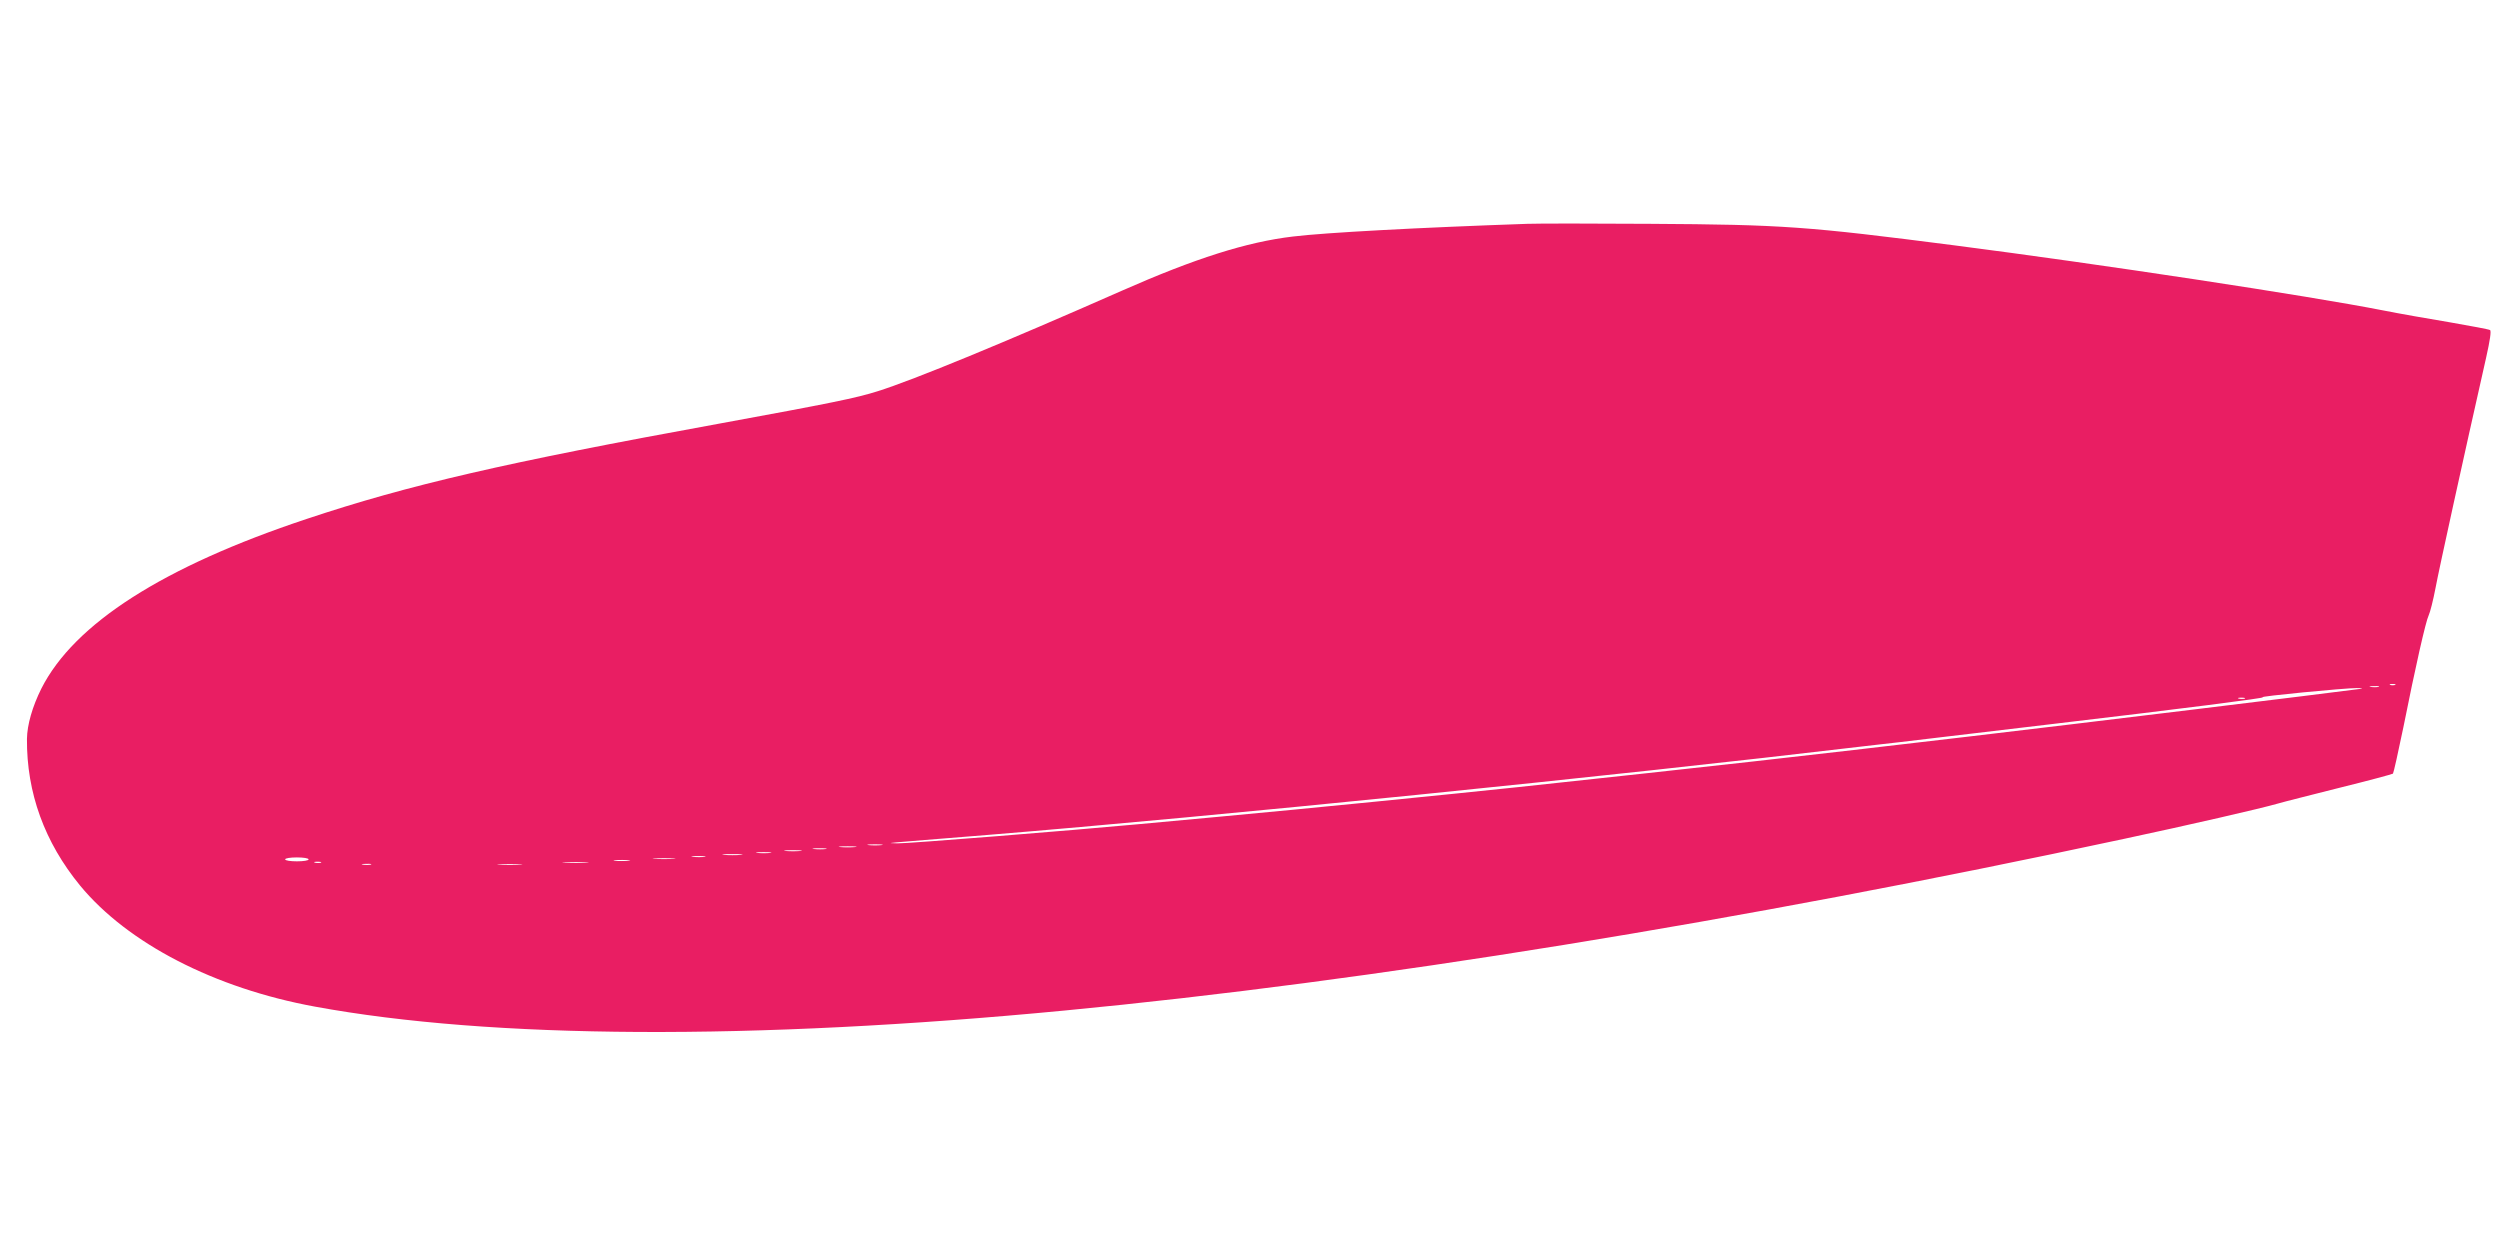 <?xml version="1.0" standalone="no"?>
<!DOCTYPE svg PUBLIC "-//W3C//DTD SVG 20010904//EN"
 "http://www.w3.org/TR/2001/REC-SVG-20010904/DTD/svg10.dtd">
<svg version="1.0" xmlns="http://www.w3.org/2000/svg"
 width="1280pt" height="640pt" viewBox="0 0 1280 640"
 preserveAspectRatio="xMidYMid meet">
<g transform="translate(0,640) scale(0.1,-0.1)"
fill="#e91e63" stroke="none">
<path d="M7820 5254 c-552 -19 -1037 -45 -1200 -65 -237 -28 -501 -112 -875
-277 -596 -263 -1069 -458 -1251 -515 -110 -35 -239 -61 -817 -167 -1093 -199
-1585 -313 -2107 -487 -734 -244 -1190 -536 -1358 -868 -46 -92 -73 -186 -74
-258 -2 -276 90 -529 272 -751 244 -296 689 -526 1203 -620 902 -166 2240
-173 3837 -20 1563 149 3445 454 5425 879 337 72 698 155 785 180 30 9 174 45
320 82 146 36 268 69 272 72 3 3 27 110 53 236 62 311 115 545 130 575 7 14
23 77 35 140 18 97 142 661 259 1179 20 89 27 137 20 141 -5 4 -99 21 -207 40
-108 18 -262 45 -342 61 -388 76 -1443 236 -2195 333 -754 97 -874 106 -1555
110 -294 2 -578 2 -630 0z m4443 -2361 c-7 -2 -19 -2 -25 0 -7 3 -2 5 12 5 14
0 19 -2 13 -5z m-85 -10 c-10 -2 -28 -2 -40 0 -13 2 -5 4 17 4 22 1 32 -1 23
-4z m-93 -10 c-146 -20 -1450 -179 -1995 -243 -900 -106 -1293 -150 -2317
-260 -350 -37 -1089 -111 -1513 -150 -179 -17 -373 -35 -432 -40 -343 -32
-1191 -100 -1233 -98 -60 2 -109 -3 460 43 1177 96 3192 300 4495 455 47 5
126 15 175 20 50 6 144 17 210 25 66 8 332 39 590 70 634 75 1084 132 1060
135 -27 4 418 47 480 47 28 0 37 -2 20 -4z m-592 -50 c-7 -2 -21 -2 -30 0 -10
3 -4 5 12 5 17 0 24 -2 18 -5z m-6980 -750 c-18 -2 -48 -2 -65 0 -18 2 -4 4
32 4 36 0 50 -2 33 -4z m-135 -10 c-21 -2 -55 -2 -75 0 -21 2 -4 4 37 4 41 0
58 -2 38 -4z m-150 -10 c-15 -2 -42 -2 -60 0 -18 2 -6 4 27 4 33 0 48 -2 33
-4z m-130 -10 c-21 -2 -55 -2 -75 0 -21 2 -4 4 37 4 41 0 58 -2 38 -4z m-155
-10 c-18 -2 -48 -2 -65 0 -18 2 -4 4 32 4 36 0 50 -2 33 -4z m-150 -10 c-24
-2 -62 -2 -85 0 -24 2 -5 4 42 4 47 0 66 -2 43 -4z m-185 -10 c-15 -2 -42 -2
-60 0 -18 2 -6 4 27 4 33 0 48 -2 33 -4z m-2028 -13 c0 -6 -27 -10 -60 -10
-33 0 -60 4 -60 10 0 6 27 10 60 10 33 0 60 -4 60 -10z m1868 3 c-27 -2 -69
-2 -95 0 -27 2 -5 3 47 3 52 0 74 -1 48 -3z m-231 -10 c-20 -2 -52 -2 -70 0
-17 2 0 4 38 4 39 0 53 -2 32 -4z m-1574 -10 c-7 -2 -21 -2 -30 0 -10 3 -4 5
12 5 17 0 24 -2 18 -5z m1360 0 c-29 -2 -78 -2 -110 0 -32 2 -8 3 52 3 61 0
87 -1 58 -3z m-1105 -10 c-10 -2 -28 -2 -40 0 -13 2 -5 4 17 4 22 1 32 -1 23
-4z m765 0 c-29 -2 -77 -2 -105 0 -29 2 -6 3 52 3 58 0 81 -1 53 -3z"/>
</g>
</svg>
